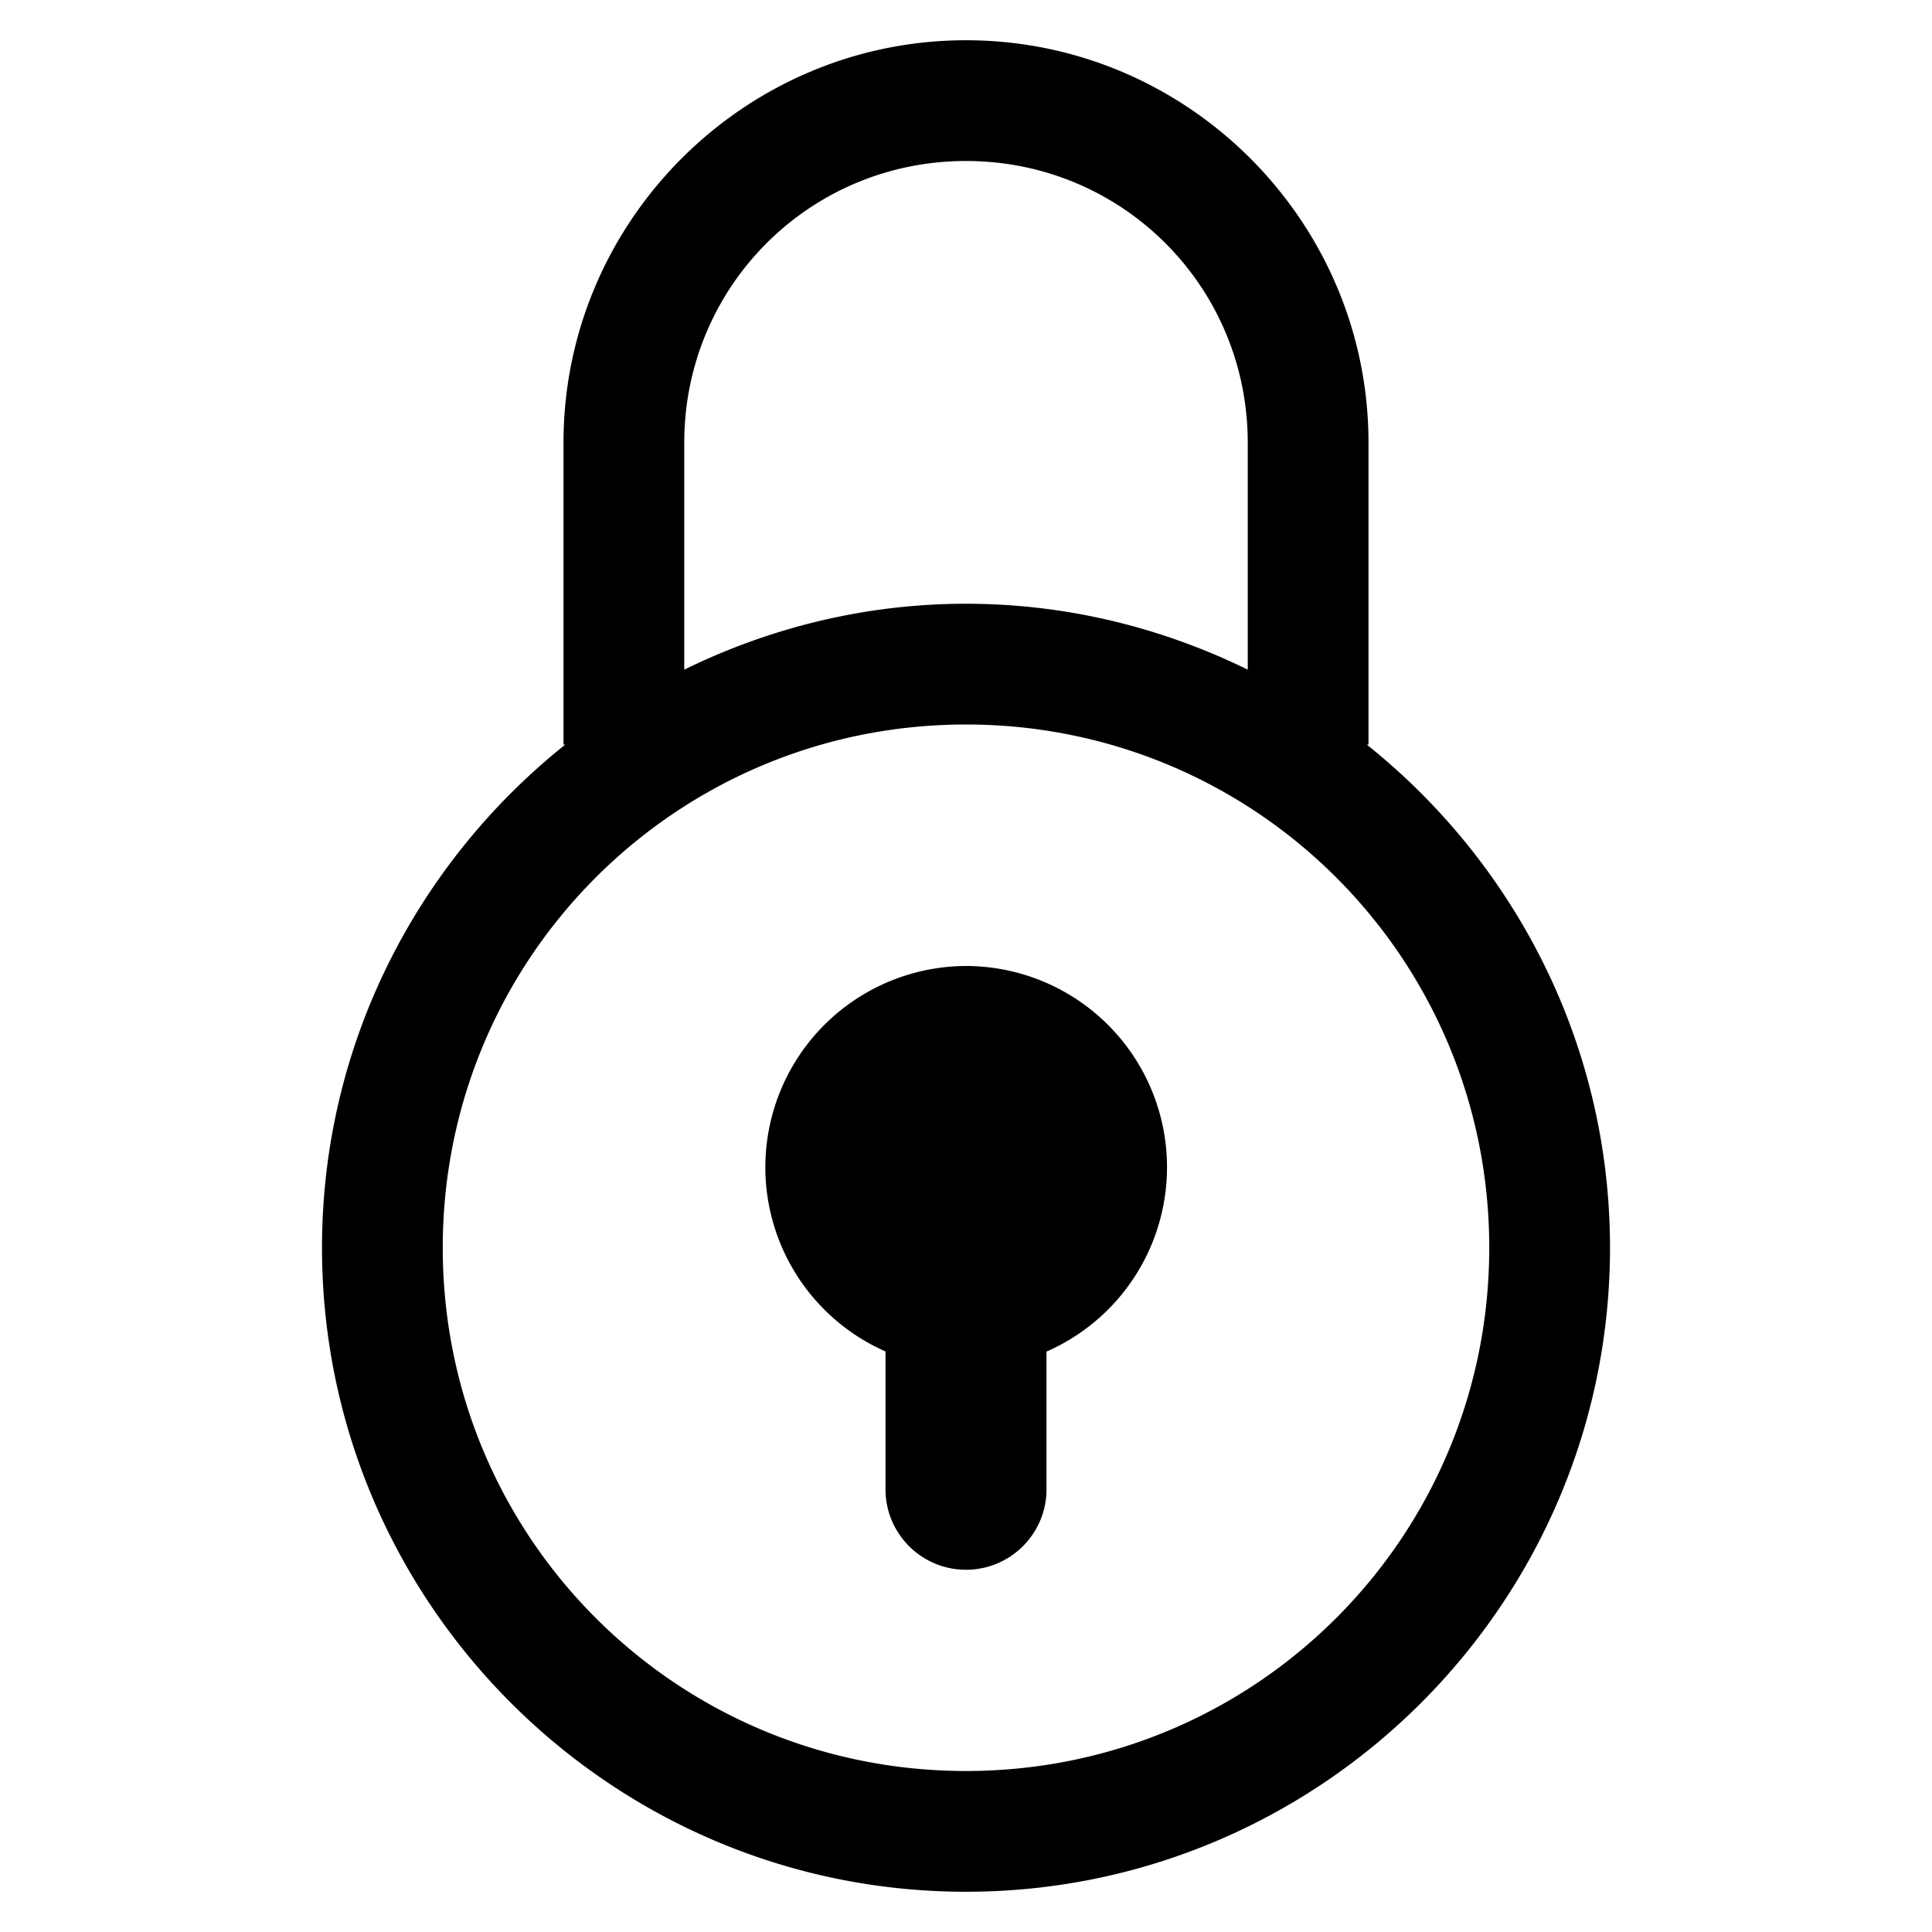 <svg xmlns="http://www.w3.org/2000/svg"  viewBox="0 0 48 48" width="48px" height="48px"><path d="M 24 1 C 18.495 1 14 5.495 14 11 L 14 18.5 L 14.043 18.5 C 10.367 21.435 8 25.944 8 31 C 8 39.819 15.181 47 24 47 C 32.819 47 40 39.819 40 31 C 40 25.944 37.633 21.435 33.957 18.5 L 34 18.5 L 34 11 C 34 5.495 29.505 1 24 1 z M 24 4 C 27.883 4 31 7.117 31 11 L 31 16.637 C 28.882 15.6 26.512 15 24 15 C 21.488 15 19.118 15.6 17 16.637 L 17 11 C 17 7.117 20.117 4 24 4 z M 24 18 C 31.197 18 37 23.803 37 31 C 37 38.197 31.197 44 24 44 C 16.803 44 11 38.197 11 31 C 11 23.803 16.803 18 24 18 z M 24 24 A 5 5 0 0 0 22 33.576 L 22 37 C 22 38.105 22.895 39 24 39 C 25.105 39 26 38.105 26 37 L 26 33.58 A 5 5 0 0 0 24 24 z"/></svg>